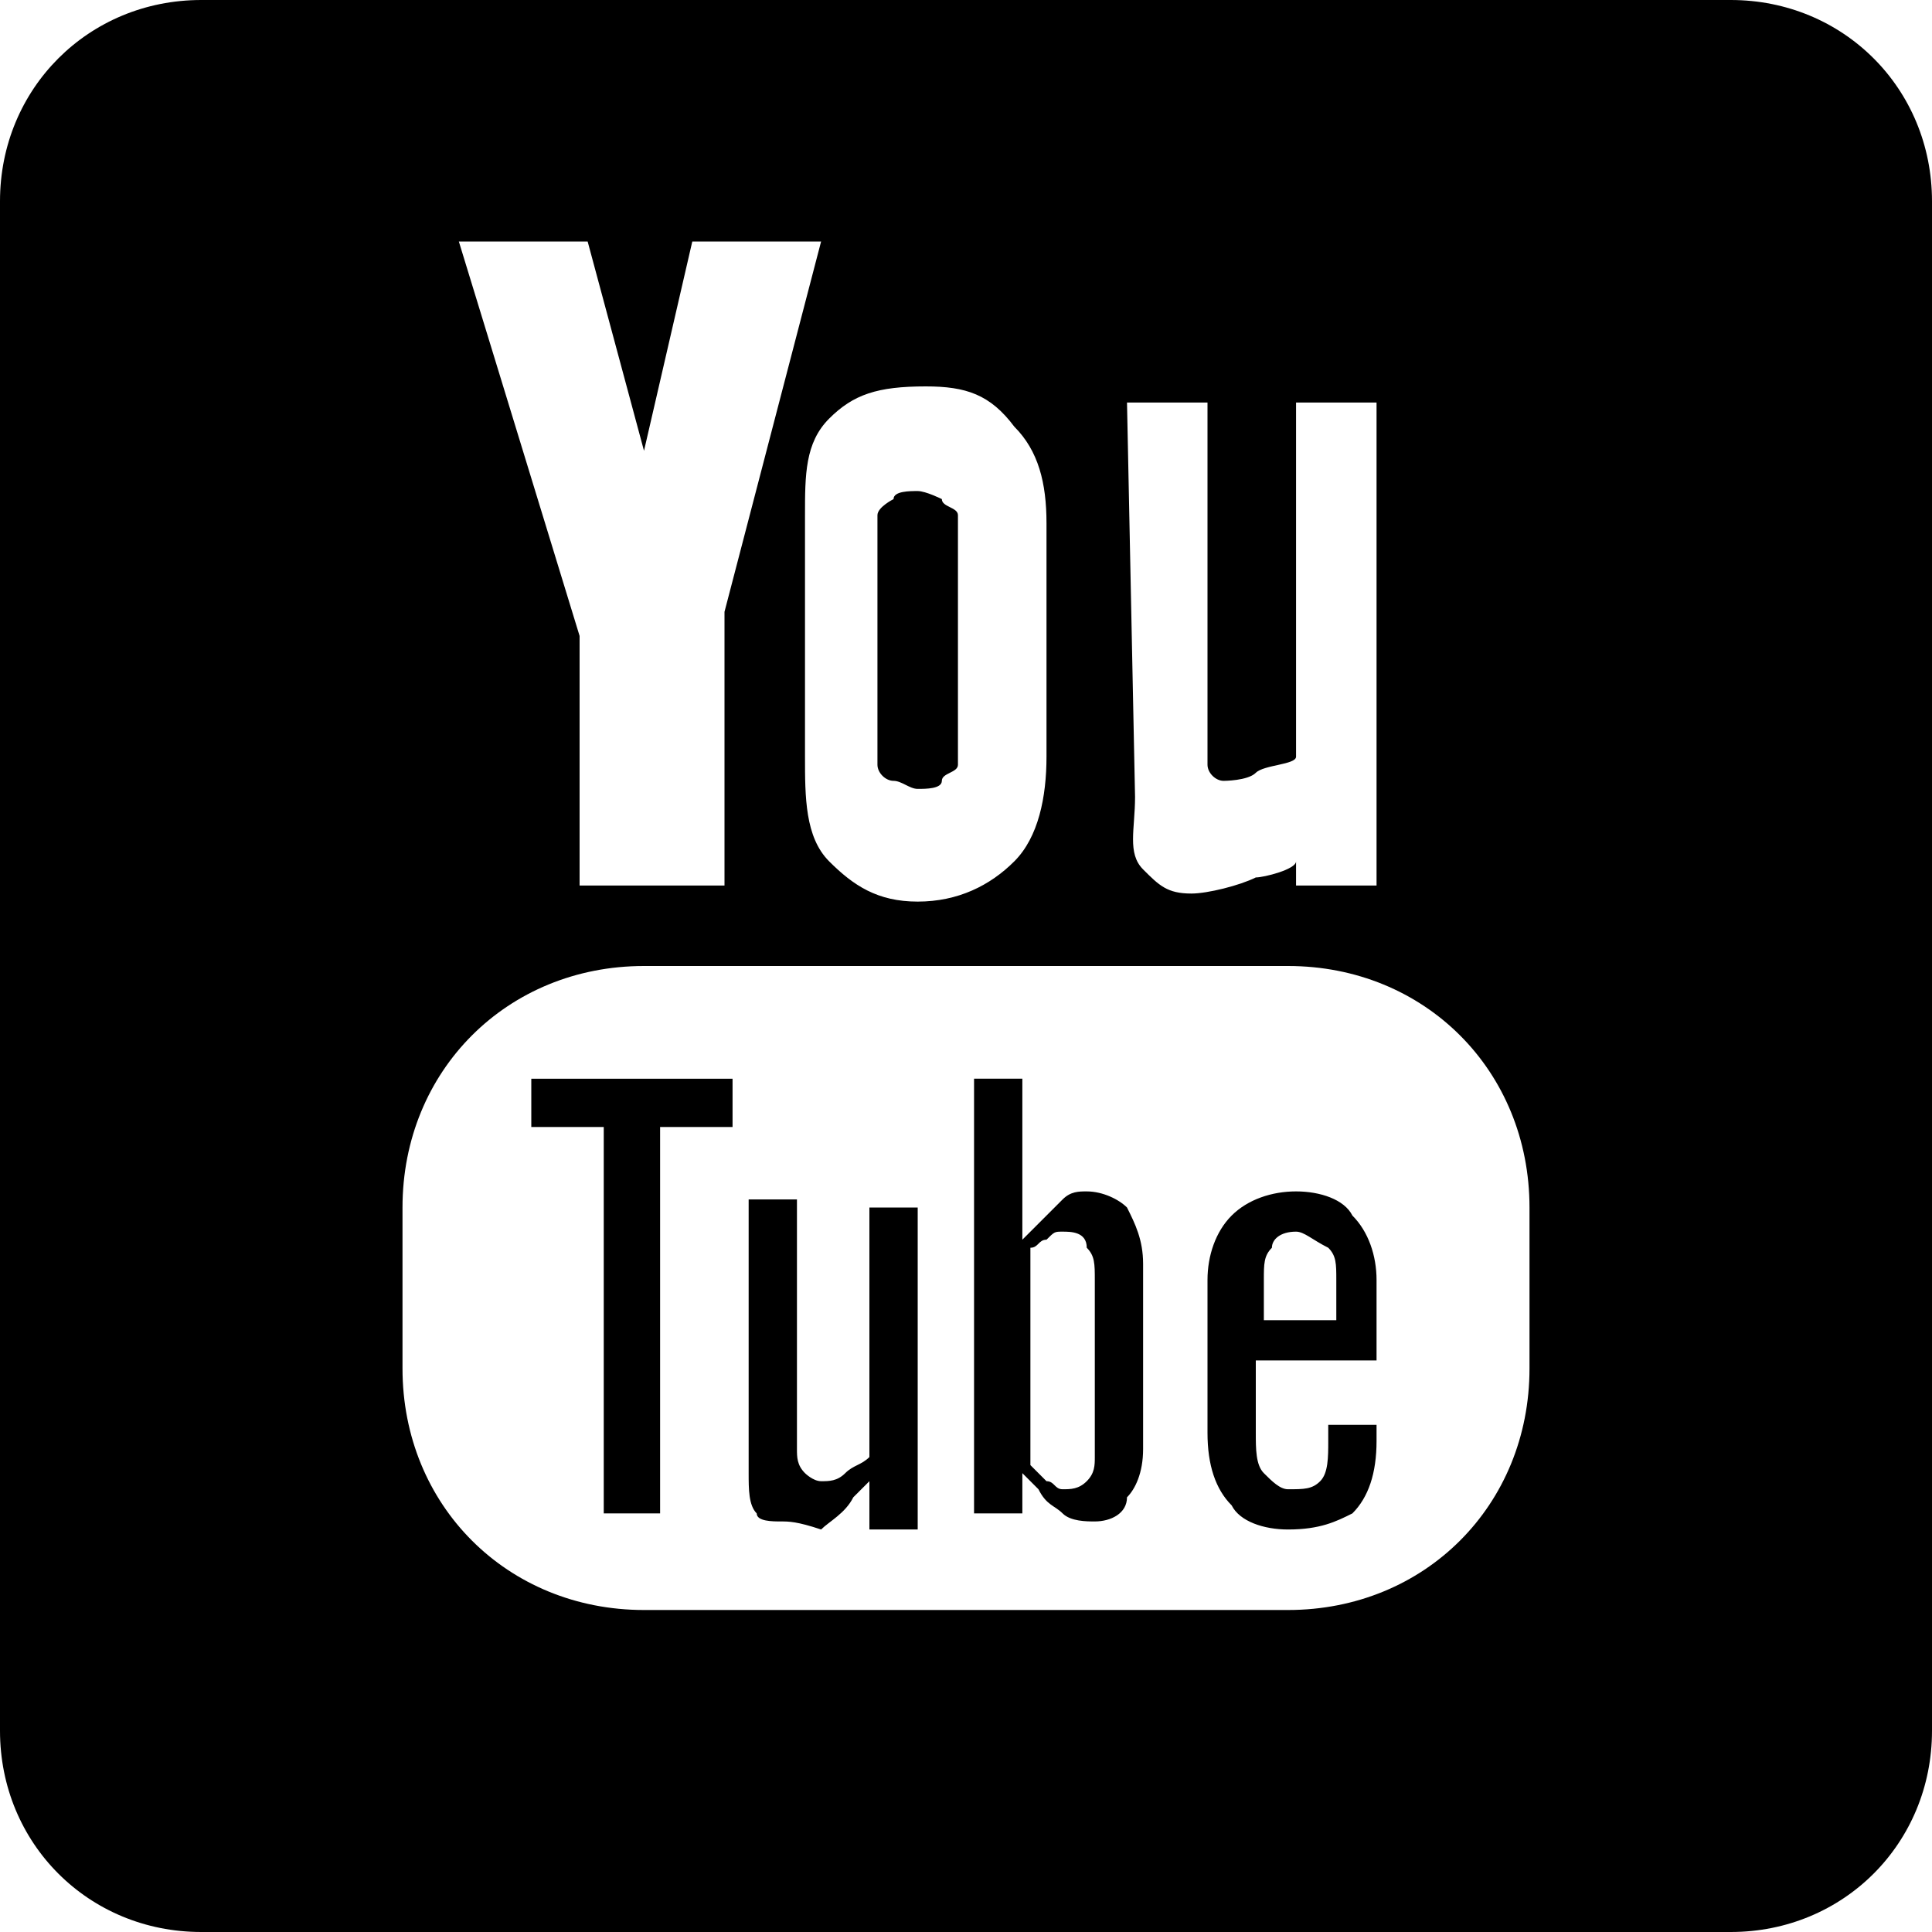 <?xml version="1.0" encoding="UTF-8" standalone="no"?><svg xmlns:svg="http://www.w3.org/2000/svg" xmlns="http://www.w3.org/2000/svg" version="1.1" viewBox="0 0 512 512"> <path d="M243.2 209.066C241.066 209.066 238.933 206.933 236.8 206.933C234.667 206.933 232.533 204.799 232.533 202.667V136.533C232.533 134.4 236.8 132.266 236.8 132.266C236.8 130.133 241.066 130.133 243.2 130.133C245.333 130.133 249.599 132.266 249.599 132.266C249.599 134.4 253.866 134.4 253.866 136.533V202.667C253.866 204.799 249.599 204.799 249.599 206.933C249.599 209.066 245.333 209.066 243.2 209.066zM458.667 0C488.533 0 512 23.467 512 53.333V458.667C512 488.533 488.533 512 458.667 512H53.333C23.467 512 2.842170943040401e-14 488.533 2.842170943040401e-14 458.667V53.333C2.842170943040401e-14 23.467 23.467 0 53.333 0H458.667zM298.667 106.667V106.667L300.8 211.2C300.8 219.733 298.667 226.134 302.934 230.4S309.333 236.8 315.733 236.8C320 236.8 328.533 234.667 332.8 232.533C334.934 232.533 343.467 230.4 343.467 228.266V234.667H364.8V106.667H343.467V200.533C343.467 202.667 334.934 202.667 332.8 204.8C330.667 206.933 324.267 206.933 324.267 206.933C322.134 206.933 320 204.8 320 202.667V106.667H298.667zM268.8 113.066C262.401 104.533 256 102.4 245.333 102.4C232.533 102.4 226.134 104.533 219.734 110.933C213.333 117.333 213.333 125.866 213.333 136.533V200.533C213.333 211.2 213.333 221.866 219.734 228.266S232.533 238.933 243.2 238.933C253.866 238.933 262.401 234.667 268.8 228.266C275.2 221.866 277.333 211.2 277.333 200.533V138.667C277.333 128 275.2 119.466 268.8 113.066zM155.733 64H121.599L153.599 168.533V234.667H192V162.134L217.599 64H183.466L170.667 119.467zM405.333 362.667V320C405.333 283.733 377.6 256 341.333 256H170.667C134.4 256 106.667 283.733 106.667 320V362.667C106.667 398.934 134.4 426.667 170.667 426.667H341.333C377.6 426.667 405.333 398.934 405.333 362.667zM341.333 405.333C334.934 405.333 328.533 403.2 326.4 398.934C322.134 394.667 320 388.267 320 379.733V339.2C320 332.8 322.134 326.4 326.4 322.134S337.066 315.733 343.467 315.733S356.267 317.867 358.4 322.134C362.667 326.4 364.8 332.8 364.8 339.2V360.533H332.8V379.733C332.8 384 332.8 388.267 334.934 390.4C337.066 392.533 339.2 394.667 341.333 394.667C345.6 394.667 347.733 394.667 349.866 392.533C352 390.4 352 386.134 352 381.867V377.6H364.8V381.867C364.8 390.4 362.667 396.8 358.4 401.066C354.134 403.2 349.866 405.333 341.333 405.333zM343.467 326.4C339.2 326.4 337.067 328.533 337.067 330.667C334.934 332.799 334.934 334.933 334.934 339.2V349.866H354.134V339.2C354.134 334.933 354.134 332.799 352 330.667C347.734 328.533 345.6 326.4 343.467 326.4zM206.934 403.2C204.8 403.2 200.534 403.2 200.534 401.066C198.401 398.934 198.401 394.667 198.401 390.4V317.866H211.201V384C211.201 386.134 211.201 388.267 213.333 390.4C213.333 390.4 215.467 392.533 217.6 392.533C219.734 392.533 221.867 392.533 224 390.4C226.134 388.267 228.267 388.267 230.401 386.133V320H243.201V405.333H230.401V392.533L226.134 396.8C224 401.066 219.734 403.2 217.6 405.333C211.201 403.2 209.067 403.2 206.934 403.2zM290.134 403.2C288 403.2 283.734 403.2 281.6 401.066C279.467 398.934 277.333 398.934 275.2 394.667L270.934 390.4V401.066H258.134V285.866H270.934V328.533L275.2 324.267L281.6 317.866C283.734 315.734 285.867 315.734 288 315.734C292.267 315.734 296.533 317.866 298.667 320C300.8 324.267 302.934 328.533 302.934 334.934V384C302.934 390.401 300.8 394.667 298.667 396.8C298.667 401.067 294.401 403.2 290.134 403.2zM281.6 326.4C279.467 326.4 279.467 326.4 277.333 328.533C275.201 328.533 275.201 330.667 273.067 330.667V388.266L277.333 392.533C279.467 392.533 279.467 394.667 281.6 394.667C283.734 394.667 285.867 394.667 288 392.533C290.134 390.4 290.134 388.266 290.134 386.133V339.2C290.134 334.933 290.134 332.799 288 330.667C288 326.4 283.734 326.4 281.6 326.4zM160 401.066V298.667H140.8V285.867H194.134V298.667H174.934V401.066H160z" /></svg>